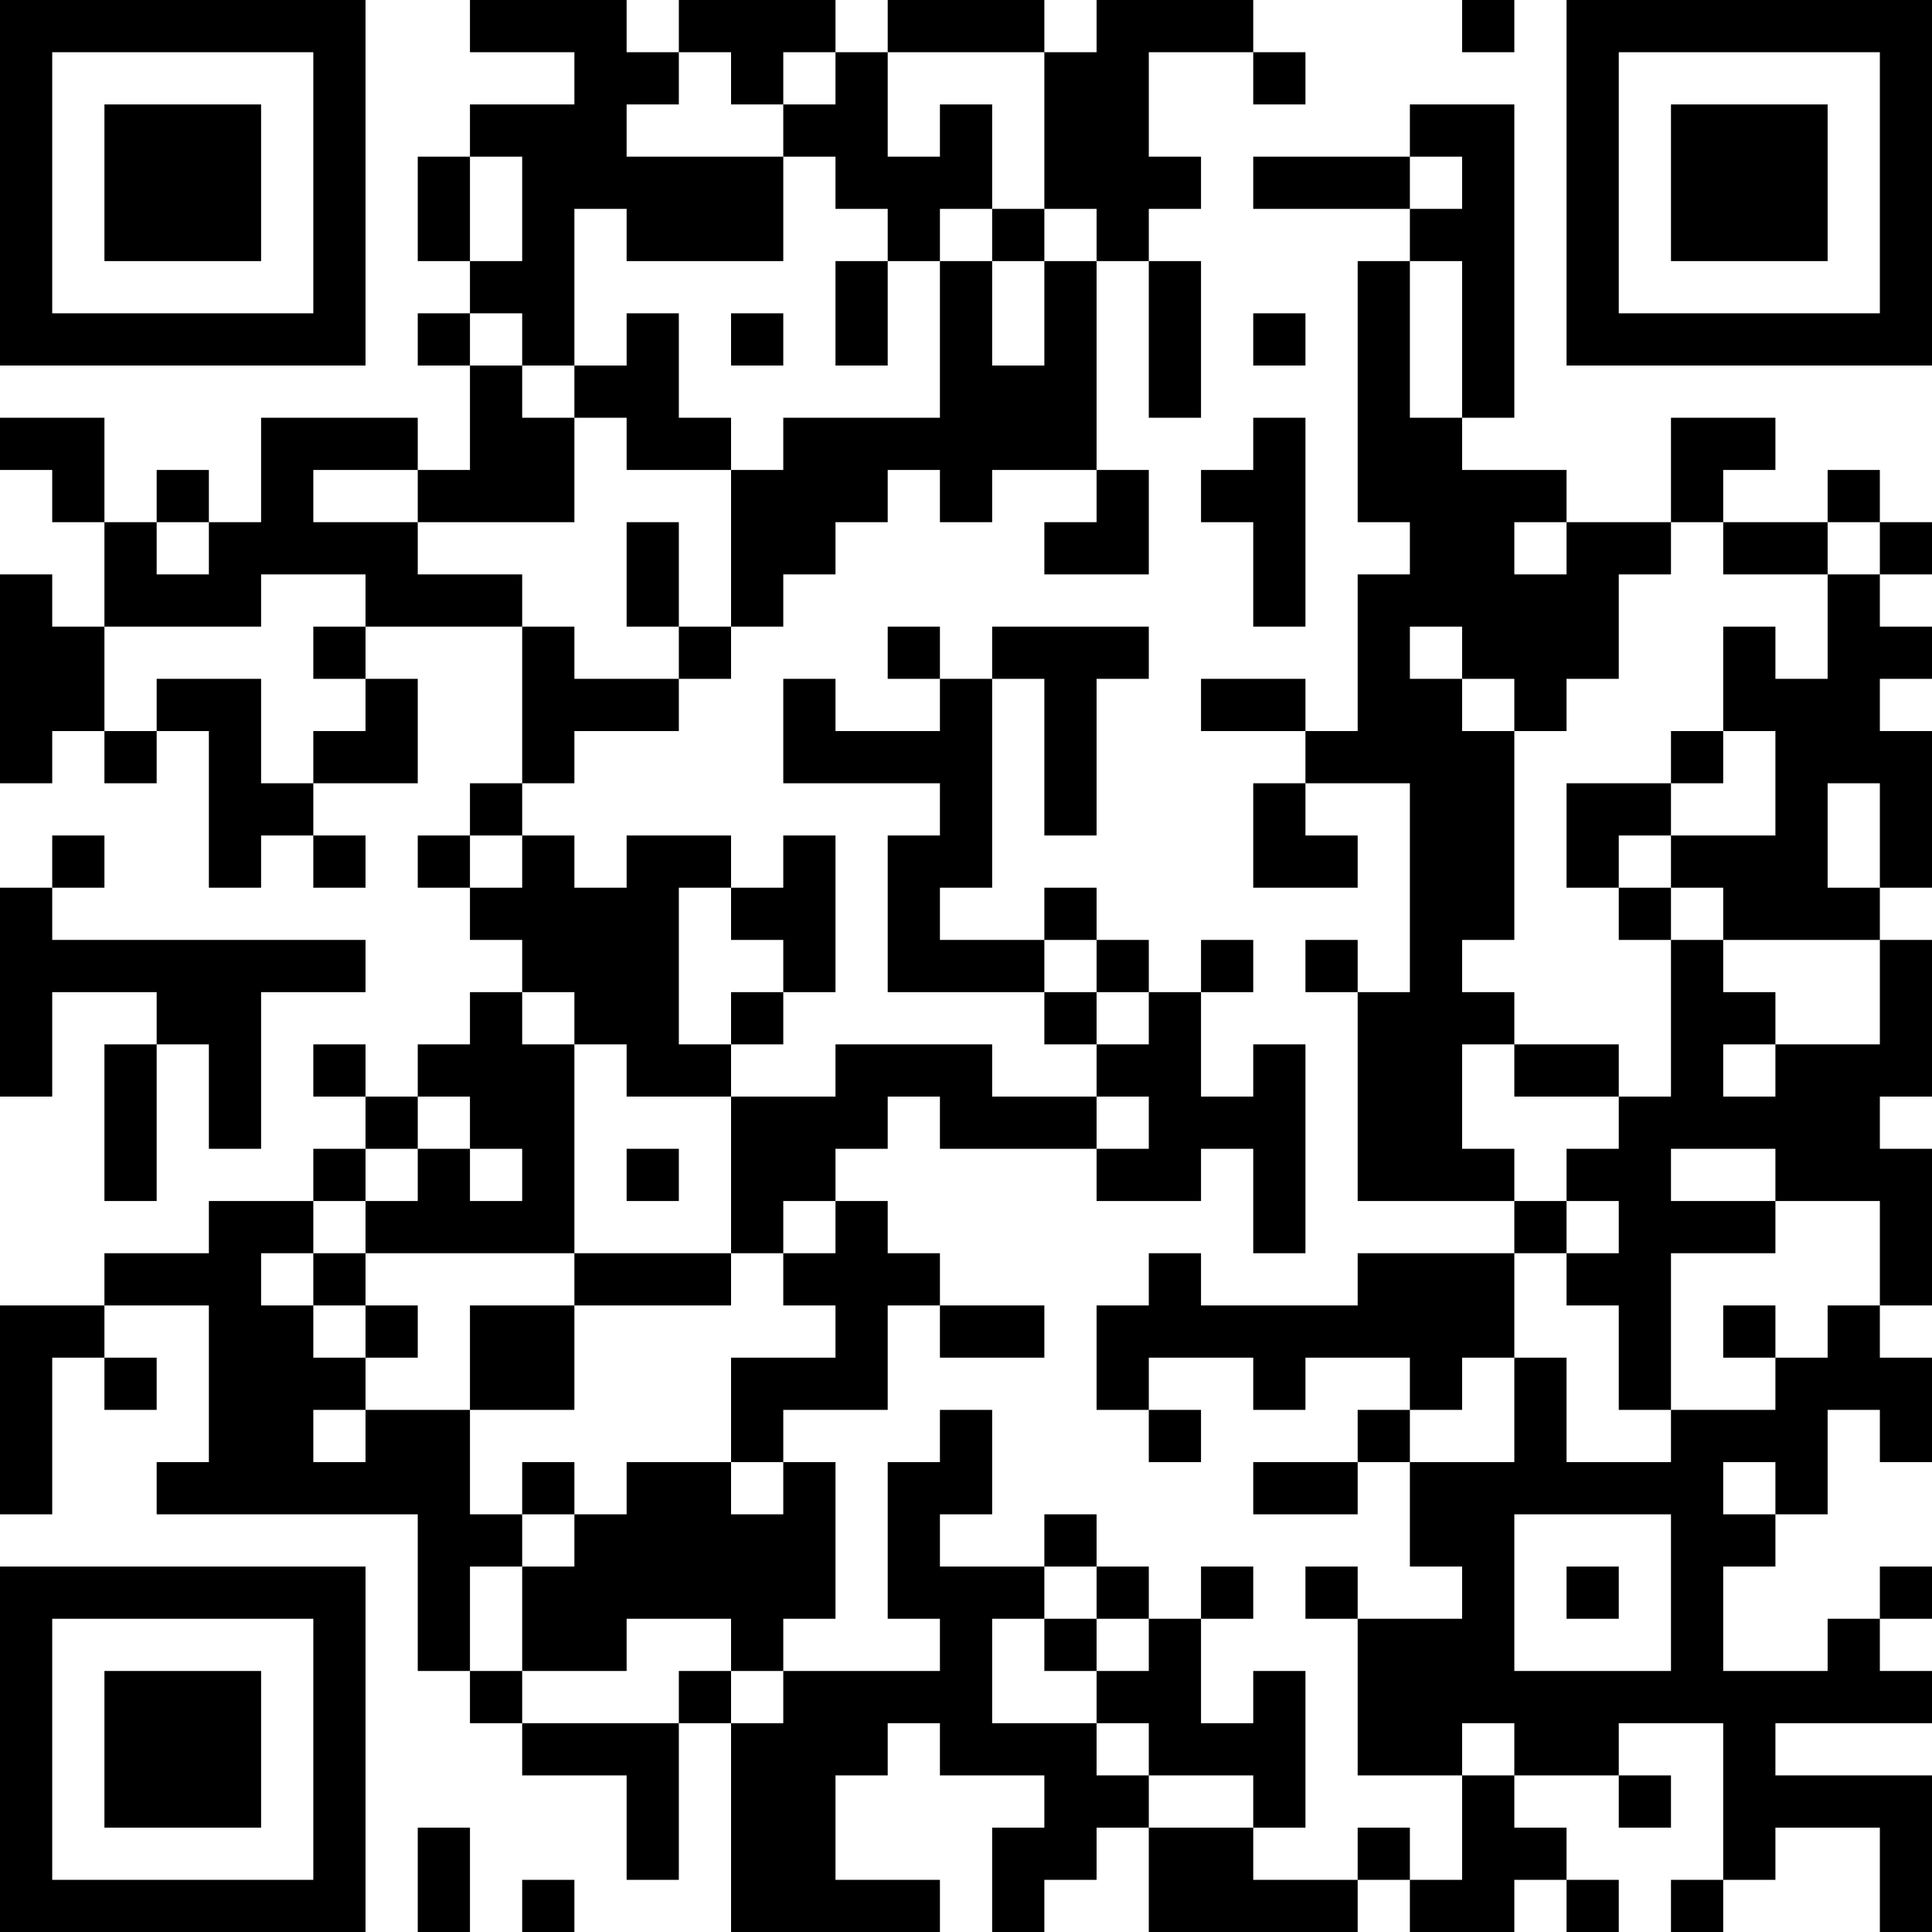 <?xml version="1.0" encoding="UTF-8"?>
<svg xmlns="http://www.w3.org/2000/svg" version="1.1" width="250" height="250" viewBox="0 0 250 250"><rect x="0" y="0" width="250" height="250" fill="#ffffff"/><g transform="scale(6.757)"><g transform="translate(0,0)"><path fill-rule="evenodd" d="M9 0L9 1L11 1L11 2L9 2L9 3L8 3L8 5L9 5L9 6L8 6L8 7L9 7L9 9L8 9L8 8L5 8L5 10L4 10L4 9L3 9L3 10L2 10L2 8L0 8L0 9L1 9L1 10L2 10L2 12L1 12L1 11L0 11L0 15L1 15L1 14L2 14L2 15L3 15L3 14L4 14L4 17L5 17L5 16L6 16L6 17L7 17L7 16L6 16L6 15L8 15L8 13L7 13L7 12L10 12L10 15L9 15L9 16L8 16L8 17L9 17L9 18L10 18L10 19L9 19L9 20L8 20L8 21L7 21L7 20L6 20L6 21L7 21L7 22L6 22L6 23L4 23L4 24L2 24L2 25L0 25L0 29L1 29L1 26L2 26L2 27L3 27L3 26L2 26L2 25L4 25L4 28L3 28L3 29L8 29L8 32L9 32L9 33L10 33L10 34L12 34L12 36L13 36L13 33L14 33L14 37L18 37L18 36L16 36L16 34L17 34L17 33L18 33L18 34L20 34L20 35L19 35L19 37L20 37L20 36L21 36L21 35L22 35L22 37L26 37L26 36L27 36L27 37L29 37L29 36L30 36L30 37L31 37L31 36L30 36L30 35L29 35L29 34L31 34L31 35L32 35L32 34L31 34L31 33L33 33L33 36L32 36L32 37L33 37L33 36L34 36L34 35L36 35L36 37L37 37L37 34L34 34L34 33L37 33L37 32L36 32L36 31L37 31L37 30L36 30L36 31L35 31L35 32L33 32L33 30L34 30L34 29L35 29L35 27L36 27L36 28L37 28L37 26L36 26L36 25L37 25L37 22L36 22L36 21L37 21L37 18L36 18L36 17L37 17L37 14L36 14L36 13L37 13L37 12L36 12L36 11L37 11L37 10L36 10L36 9L35 9L35 10L33 10L33 9L34 9L34 8L32 8L32 10L30 10L30 9L28 9L28 8L29 8L29 2L27 2L27 3L24 3L24 4L27 4L27 5L26 5L26 10L27 10L27 11L26 11L26 14L25 14L25 13L23 13L23 14L25 14L25 15L24 15L24 17L26 17L26 16L25 16L25 15L27 15L27 19L26 19L26 18L25 18L25 19L26 19L26 23L29 23L29 24L26 24L26 25L23 25L23 24L22 24L22 25L21 25L21 27L22 27L22 28L23 28L23 27L22 27L22 26L24 26L24 27L25 27L25 26L27 26L27 27L26 27L26 28L24 28L24 29L26 29L26 28L27 28L27 30L28 30L28 31L26 31L26 30L25 30L25 31L26 31L26 34L28 34L28 36L27 36L27 35L26 35L26 36L24 36L24 35L25 35L25 32L24 32L24 33L23 33L23 31L24 31L24 30L23 30L23 31L22 31L22 30L21 30L21 29L20 29L20 30L18 30L18 29L19 29L19 27L18 27L18 28L17 28L17 31L18 31L18 32L15 32L15 31L16 31L16 28L15 28L15 27L17 27L17 25L18 25L18 26L20 26L20 25L18 25L18 24L17 24L17 23L16 23L16 22L17 22L17 21L18 21L18 22L21 22L21 23L23 23L23 22L24 22L24 24L25 24L25 20L24 20L24 21L23 21L23 19L24 19L24 18L23 18L23 19L22 19L22 18L21 18L21 17L20 17L20 18L18 18L18 17L19 17L19 13L20 13L20 16L21 16L21 13L22 13L22 12L19 12L19 13L18 13L18 12L17 12L17 13L18 13L18 14L16 14L16 13L15 13L15 15L18 15L18 16L17 16L17 19L20 19L20 20L21 20L21 21L19 21L19 20L16 20L16 21L14 21L14 20L15 20L15 19L16 19L16 16L15 16L15 17L14 17L14 16L12 16L12 17L11 17L11 16L10 16L10 15L11 15L11 14L13 14L13 13L14 13L14 12L15 12L15 11L16 11L16 10L17 10L17 9L18 9L18 10L19 10L19 9L21 9L21 10L20 10L20 11L22 11L22 9L21 9L21 5L22 5L22 8L23 8L23 5L22 5L22 4L23 4L23 3L22 3L22 1L24 1L24 2L25 2L25 1L24 1L24 0L21 0L21 1L20 1L20 0L17 0L17 1L16 1L16 0L13 0L13 1L12 1L12 0ZM28 0L28 1L29 1L29 0ZM13 1L13 2L12 2L12 3L15 3L15 5L12 5L12 4L11 4L11 7L10 7L10 6L9 6L9 7L10 7L10 8L11 8L11 10L8 10L8 9L6 9L6 10L8 10L8 11L10 11L10 12L11 12L11 13L13 13L13 12L14 12L14 9L15 9L15 8L18 8L18 5L19 5L19 7L20 7L20 5L21 5L21 4L20 4L20 1L17 1L17 3L18 3L18 2L19 2L19 4L18 4L18 5L17 5L17 4L16 4L16 3L15 3L15 2L16 2L16 1L15 1L15 2L14 2L14 1ZM9 3L9 5L10 5L10 3ZM27 3L27 4L28 4L28 3ZM19 4L19 5L20 5L20 4ZM16 5L16 7L17 7L17 5ZM27 5L27 8L28 8L28 5ZM12 6L12 7L11 7L11 8L12 8L12 9L14 9L14 8L13 8L13 6ZM14 6L14 7L15 7L15 6ZM24 6L24 7L25 7L25 6ZM24 8L24 9L23 9L23 10L24 10L24 12L25 12L25 8ZM3 10L3 11L4 11L4 10ZM12 10L12 12L13 12L13 10ZM29 10L29 11L30 11L30 10ZM32 10L32 11L31 11L31 13L30 13L30 14L29 14L29 13L28 13L28 12L27 12L27 13L28 13L28 14L29 14L29 18L28 18L28 19L29 19L29 20L28 20L28 22L29 22L29 23L30 23L30 24L29 24L29 26L28 26L28 27L27 27L27 28L29 28L29 26L30 26L30 28L32 28L32 27L34 27L34 26L35 26L35 25L36 25L36 23L34 23L34 22L32 22L32 23L34 23L34 24L32 24L32 27L31 27L31 25L30 25L30 24L31 24L31 23L30 23L30 22L31 22L31 21L32 21L32 18L33 18L33 19L34 19L34 20L33 20L33 21L34 21L34 20L36 20L36 18L33 18L33 17L32 17L32 16L34 16L34 14L33 14L33 12L34 12L34 13L35 13L35 11L36 11L36 10L35 10L35 11L33 11L33 10ZM5 11L5 12L2 12L2 14L3 14L3 13L5 13L5 15L6 15L6 14L7 14L7 13L6 13L6 12L7 12L7 11ZM32 14L32 15L30 15L30 17L31 17L31 18L32 18L32 17L31 17L31 16L32 16L32 15L33 15L33 14ZM35 15L35 17L36 17L36 15ZM1 16L1 17L0 17L0 21L1 21L1 19L3 19L3 20L2 20L2 23L3 23L3 20L4 20L4 22L5 22L5 19L7 19L7 18L1 18L1 17L2 17L2 16ZM9 16L9 17L10 17L10 16ZM13 17L13 20L14 20L14 19L15 19L15 18L14 18L14 17ZM20 18L20 19L21 19L21 20L22 20L22 19L21 19L21 18ZM10 19L10 20L11 20L11 24L7 24L7 23L8 23L8 22L9 22L9 23L10 23L10 22L9 22L9 21L8 21L8 22L7 22L7 23L6 23L6 24L5 24L5 25L6 25L6 26L7 26L7 27L6 27L6 28L7 28L7 27L9 27L9 29L10 29L10 30L9 30L9 32L10 32L10 33L13 33L13 32L14 32L14 33L15 33L15 32L14 32L14 31L12 31L12 32L10 32L10 30L11 30L11 29L12 29L12 28L14 28L14 29L15 29L15 28L14 28L14 26L16 26L16 25L15 25L15 24L16 24L16 23L15 23L15 24L14 24L14 21L12 21L12 20L11 20L11 19ZM29 20L29 21L31 21L31 20ZM21 21L21 22L22 22L22 21ZM12 22L12 23L13 23L13 22ZM6 24L6 25L7 25L7 26L8 26L8 25L7 25L7 24ZM11 24L11 25L9 25L9 27L11 27L11 25L14 25L14 24ZM33 25L33 26L34 26L34 25ZM10 28L10 29L11 29L11 28ZM33 28L33 29L34 29L34 28ZM29 29L29 32L32 32L32 29ZM20 30L20 31L19 31L19 33L21 33L21 34L22 34L22 35L24 35L24 34L22 34L22 33L21 33L21 32L22 32L22 31L21 31L21 30ZM30 30L30 31L31 31L31 30ZM20 31L20 32L21 32L21 31ZM28 33L28 34L29 34L29 33ZM8 35L8 37L9 37L9 35ZM10 36L10 37L11 37L11 36ZM0 0L0 7L7 7L7 0ZM1 1L1 6L6 6L6 1ZM2 2L2 5L5 5L5 2ZM30 0L30 7L37 7L37 0ZM31 1L31 6L36 6L36 1ZM32 2L32 5L35 5L35 2ZM0 30L0 37L7 37L7 30ZM1 31L1 36L6 36L6 31ZM2 32L2 35L5 35L5 32Z" fill="#000000"/></g></g></svg>
